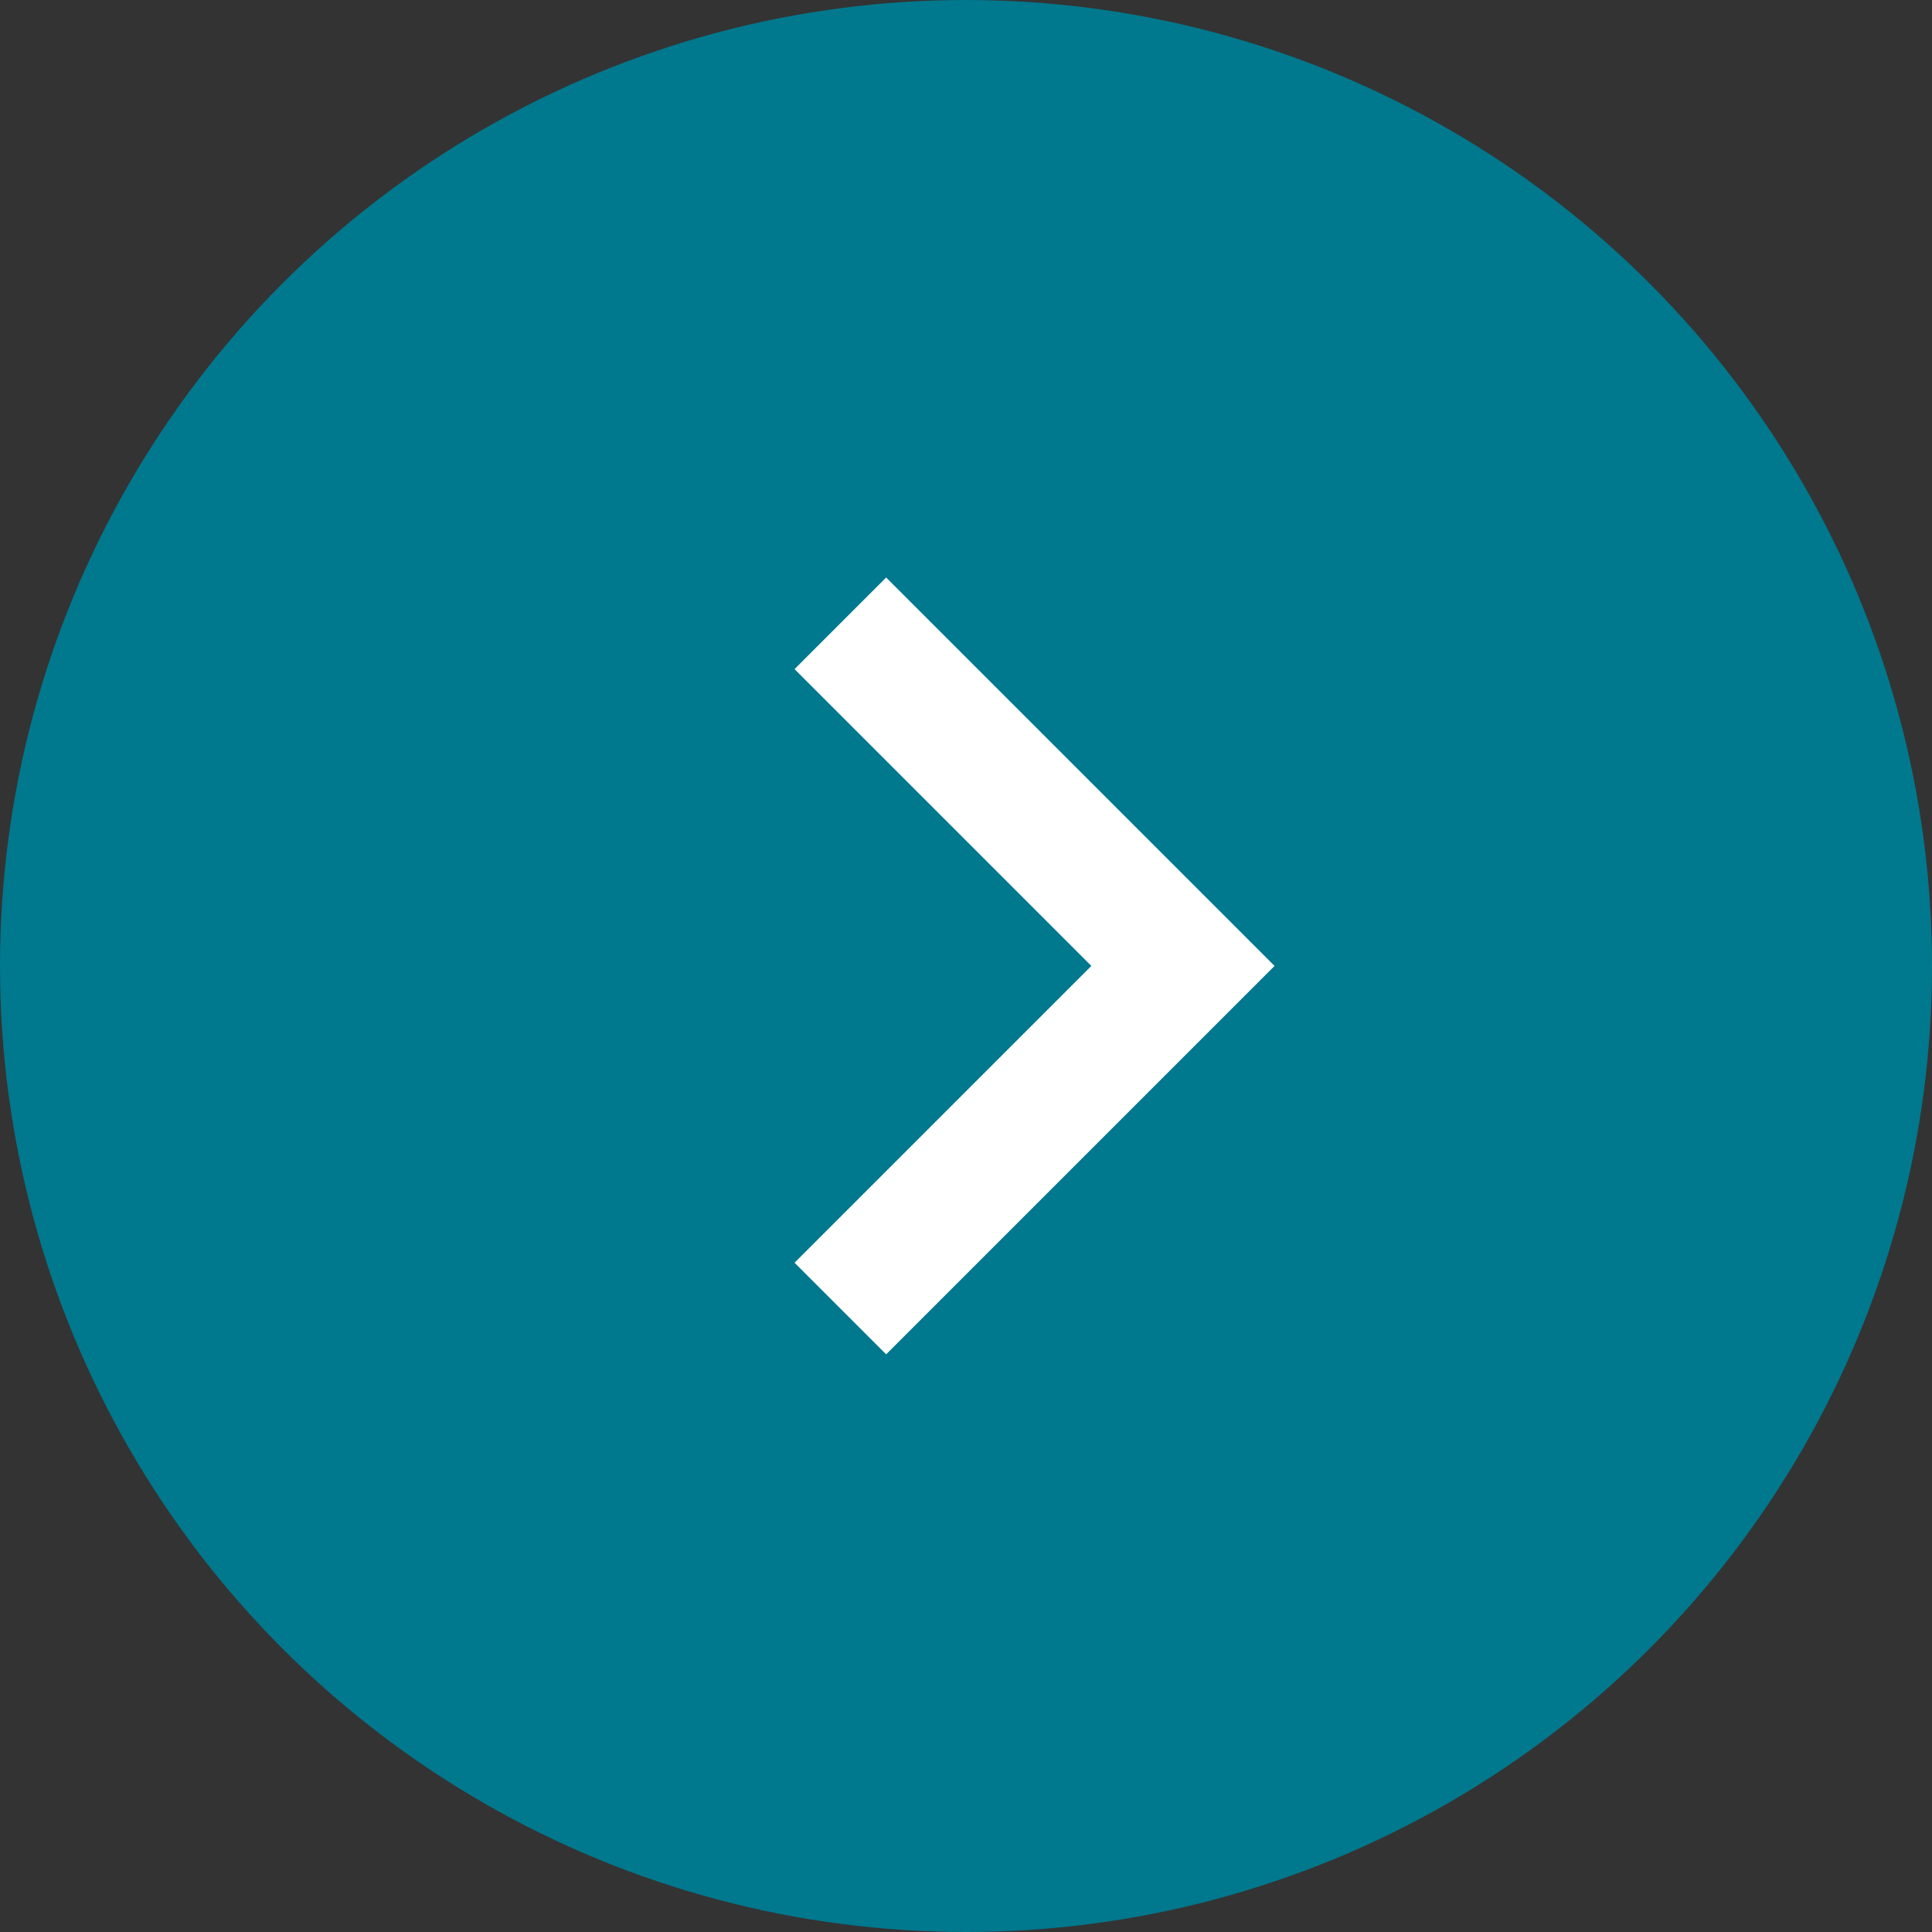 <svg xmlns="http://www.w3.org/2000/svg" width="24" height="24" viewBox="0 0 24 24"><rect x="0" y="0" width="24" height="24" fill="#333333" stroke="none"/><defs><style>.a{fill:#00788d;}.b{fill:#fff;}</style></defs><g transform="translate(-1165 -983)"><circle class="a" cx="12" cy="12" r="12" transform="translate(1165 983)"/><g transform="translate(1174.87 999.824) rotate(-90)"><path class="b" d="M8.512,0,4.825,3.687,1.138,0,0,1.138,4.825,5.963,9.65,1.138Z"/></g></g></svg>